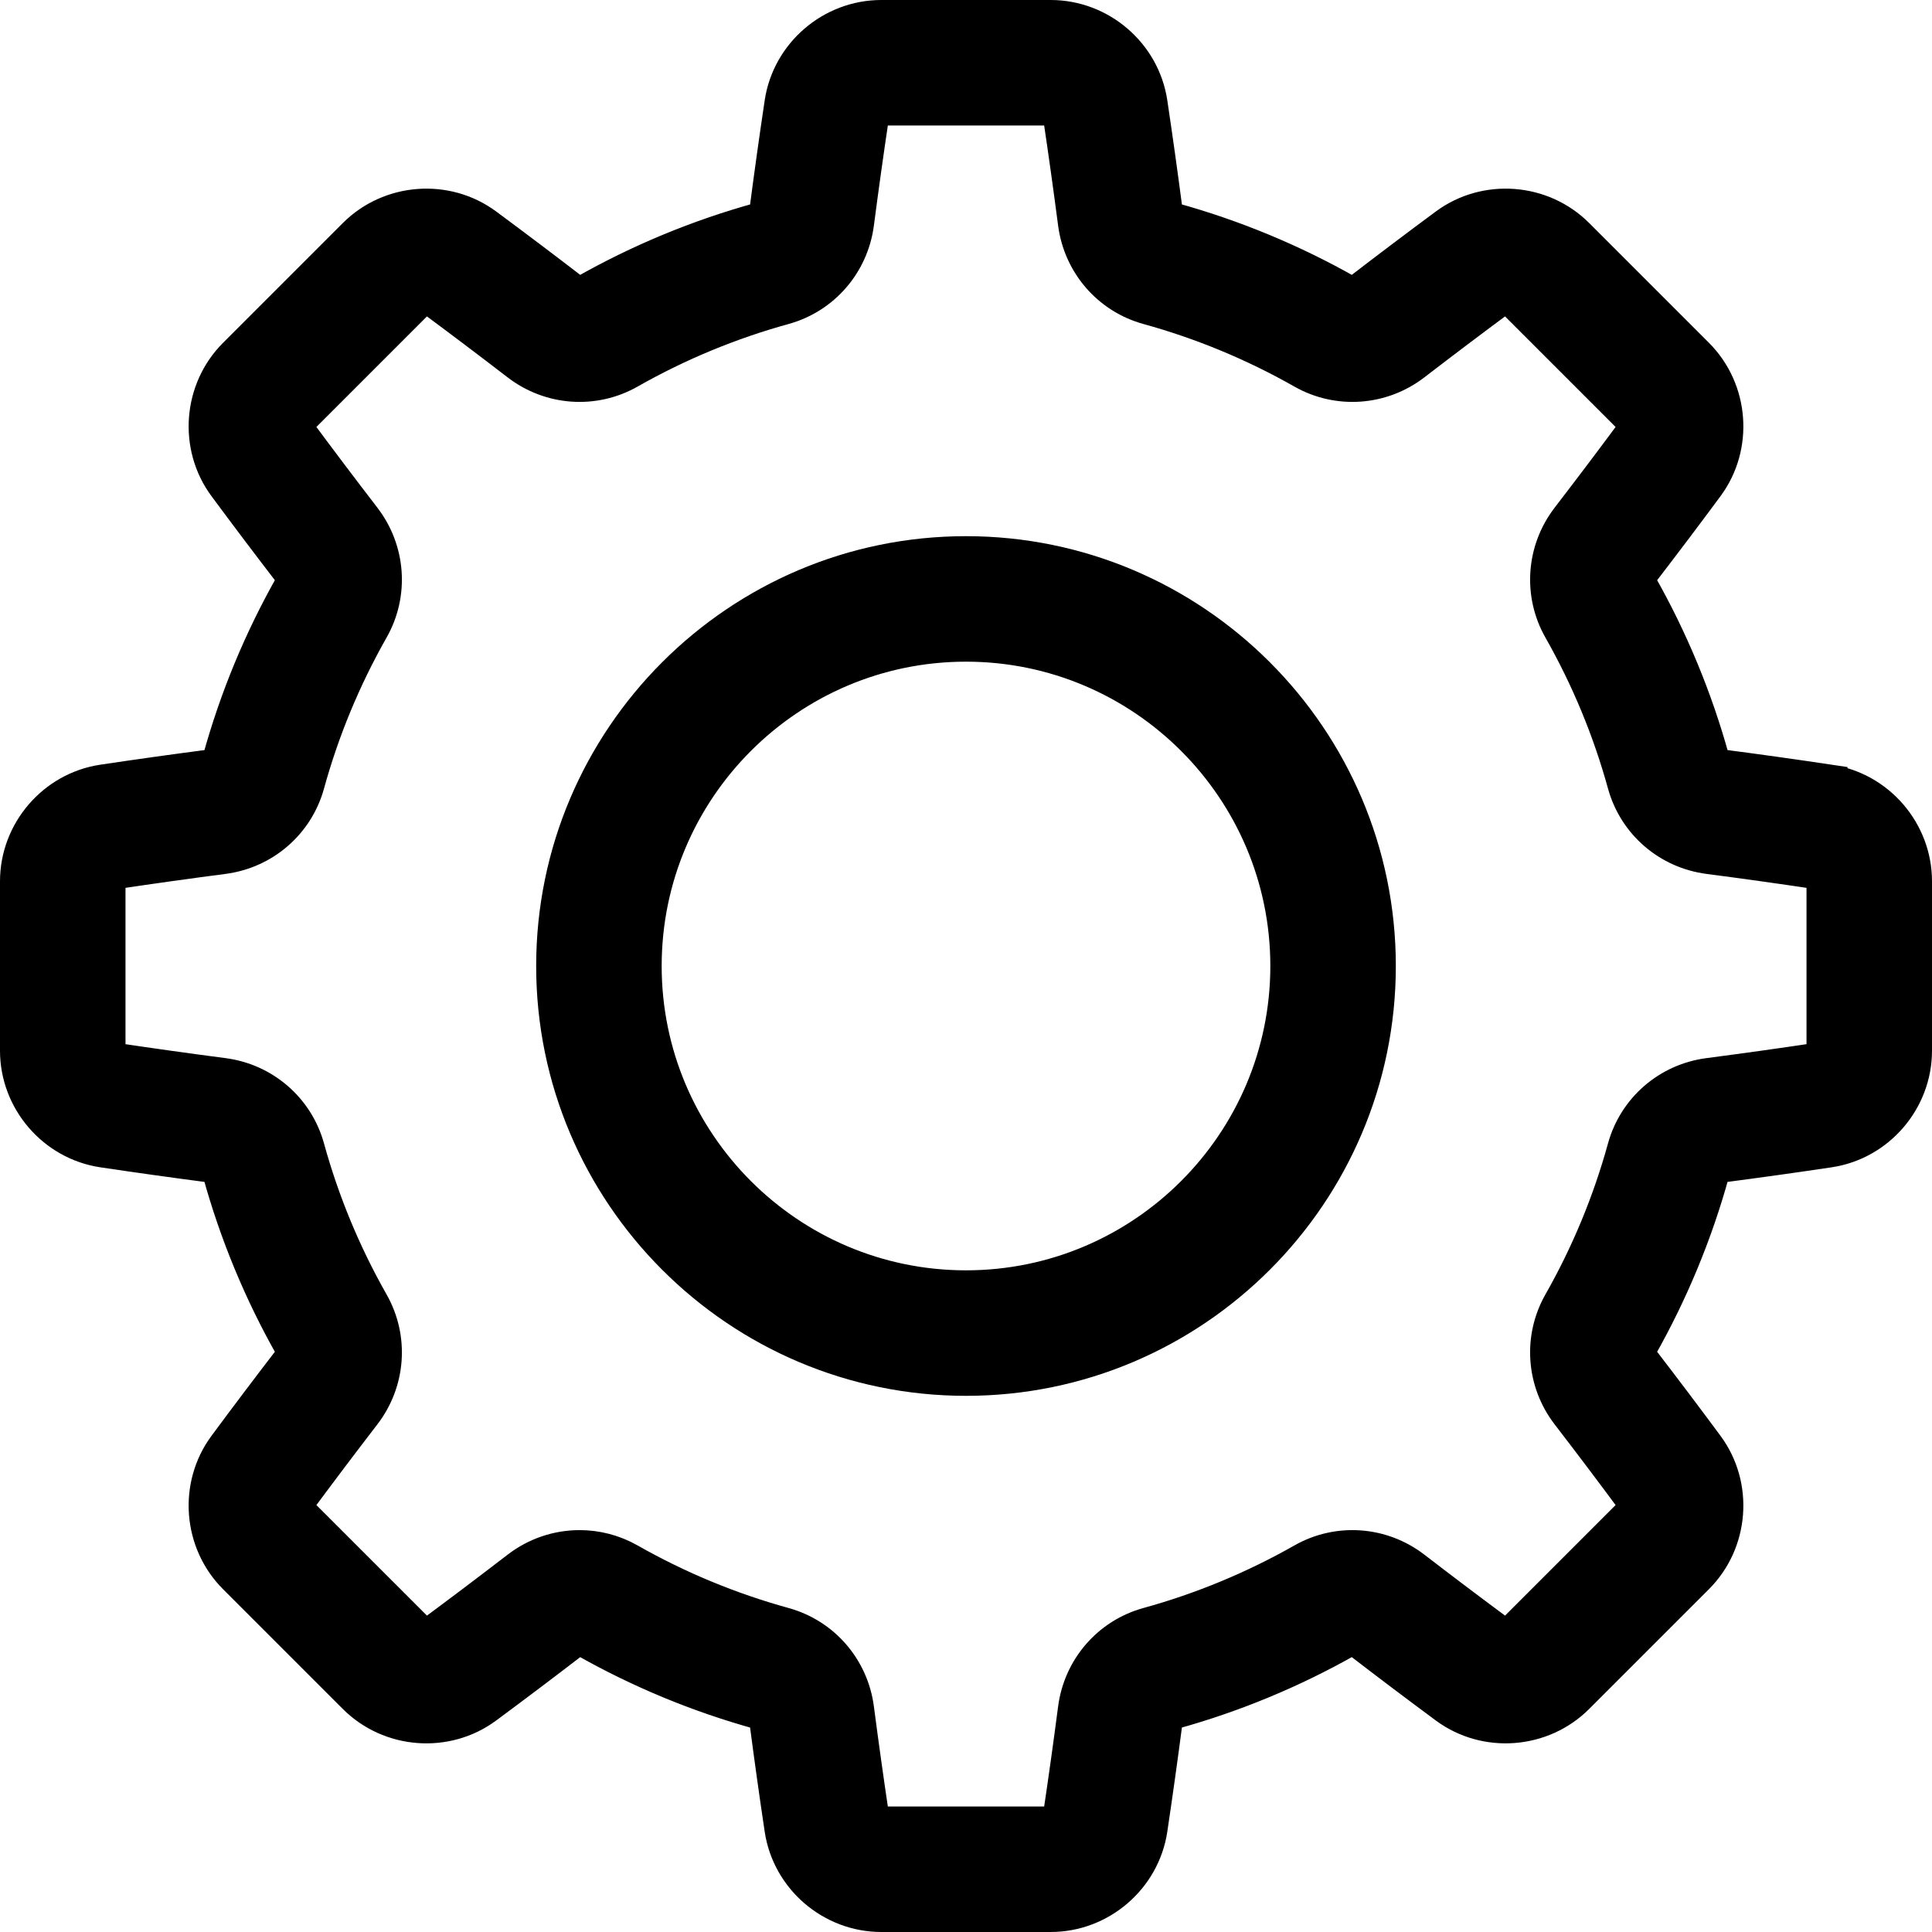 <?xml version="1.0" encoding="UTF-8" standalone="no"?>
<!-- Generator: Adobe Illustrator 19.0.0, SVG Export Plug-In . SVG Version: 6.00 Build 0)  -->

<svg
   xmlns:dc="http://purl.org/dc/elements/1.1/"
   xmlns:cc="http://creativecommons.org/ns#"
   xmlns:rdf="http://www.w3.org/1999/02/22-rdf-syntax-ns#"
   xmlns:svg="http://www.w3.org/2000/svg"
   xmlns="http://www.w3.org/2000/svg"
   xmlns:sodipodi="http://sodipodi.sourceforge.net/DTD/sodipodi-0.dtd"
   xmlns:inkscape="http://www.inkscape.org/namespaces/inkscape"
   version="1.1"
   id="Layer_1"
   x="0px"
   y="0px"
   viewBox="0 0 521.999 521.997"
   xml:space="preserve"
   sodipodi:docname="gear-led-2.svg"
   inkscape:version="0.92.2 2405546, 2018-03-11"
   width="521.999"
   height="521.997"><defs
   id="defs47">
	
</defs><sodipodi:namedview
   pagecolor="#ffffff"
   bordercolor="#666666"
   borderopacity="1"
   objecttolerance="10"
   gridtolerance="10"
   guidetolerance="10"
   inkscape:pageopacity="0"
   inkscape:pageshadow="2"
   inkscape:window-width="1920"
   inkscape:window-height="1020"
   id="namedview45"
   showgrid="false"
   inkscape:zoom="0.92187681"
   inkscape:cx="199.23524"
   inkscape:cy="241.2828"
   inkscape:window-x="0"
   inkscape:window-y="30"
   inkscape:window-maximized="1"
   inkscape:current-layer="Layer_1"
   fit-margin-top="0"
   fit-margin-left="0"
   fit-margin-right="0"
   fit-margin-bottom="0" />
















<g
   id="g4810"><g
     transform="translate(5,5)"
     style="stroke:#000000;stroke-width:10;stroke-miterlimit:4;stroke-dasharray:none;stroke-opacity:1"
     id="g4">
		<path
   style="stroke:#000000;stroke-width:10;stroke-miterlimit:4;stroke-dasharray:none;stroke-opacity:1"
   d="m 489.175,206.556 c -9.629,-1.442 -19.514,-2.825 -29.379,-4.111 -1.195,-0.155 -2.165,-0.966 -2.467,-2.064 -4.553,-16.523 -11.16,-32.467 -19.636,-47.389 -0.57,-1.002 -0.463,-2.266 0.273,-3.223 6.067,-7.885 12.081,-15.856 17.876,-23.69 7.824,-10.578 6.688,-25.588 -2.64,-34.917 L 420.836,58.796 c -9.329,-9.328 -24.338,-10.464 -34.918,-2.638 -7.817,5.782 -15.787,11.796 -23.689,17.875 -0.954,0.736 -2.221,0.843 -3.223,0.274 -14.921,-8.476 -30.865,-15.083 -47.389,-19.637 -1.099,-0.301 -1.91,-1.271 -2.066,-2.469 -1.289,-9.88 -2.671,-19.764 -4.109,-29.376 C 303.495,9.812 292.079,0 278.886,0 h -45.773 c -13.194,0 -24.61,9.812 -26.554,22.824 -1.439,9.614 -2.821,19.497 -4.11,29.379 -0.157,1.197 -0.967,2.165 -2.067,2.467 -16.524,4.556 -32.469,11.162 -47.387,19.637 -1.003,0.569 -2.269,0.459 -3.225,-0.274 C 141.869,67.954 133.898,61.94 126.08,56.157 115.499,48.332 100.49,49.47 91.163,58.797 L 58.797,91.163 c -9.329,9.33 -10.464,24.341 -2.638,34.918 5.804,7.846 11.818,15.815 17.875,23.688 0.735,0.955 0.843,2.22 0.274,3.223 -8.478,14.925 -15.084,30.869 -19.637,47.389 -0.301,1.097 -1.271,1.908 -2.467,2.065 -9.86,1.287 -19.744,2.669 -29.378,4.111 C 9.812,208.502 0,219.92 0,233.112 v 45.774 c 0,13.193 9.812,24.61 22.824,26.556 9.634,1.442 19.519,2.824 29.379,4.11 1.197,0.157 2.165,0.967 2.467,2.066 4.553,16.521 11.16,32.465 19.637,47.389 0.569,1.003 0.461,2.268 -0.274,3.223 -6.072,7.892 -12.086,15.862 -17.875,23.689 -7.825,10.578 -6.691,25.589 2.638,34.918 l 32.366,32.366 c 9.33,9.329 24.341,10.465 34.918,2.638 7.817,-5.782 15.787,-11.796 23.689,-17.875 0.955,-0.736 2.221,-0.842 3.223,-0.274 14.92,8.476 30.863,15.081 47.389,19.637 1.099,0.302 1.91,1.271 2.066,2.467 1.289,9.88 2.672,19.765 4.11,29.376 1.946,13.013 13.362,22.825 26.556,22.825 h 45.773 c 13.193,0 24.61,-9.812 26.555,-22.827 1.439,-9.623 2.821,-19.507 4.109,-29.376 0.157,-1.197 0.967,-2.166 2.066,-2.469 16.524,-4.556 32.469,-11.162 47.388,-19.637 1.003,-0.567 2.268,-0.459 3.224,0.274 7.901,6.079 15.872,12.093 23.689,17.875 10.578,7.825 25.588,6.691 34.918,-2.638 l 32.366,-32.366 c 9.328,-9.329 10.464,-24.339 2.639,-34.918 -5.795,-7.831 -11.81,-15.802 -17.876,-23.689 -0.735,-0.955 -0.843,-2.22 -0.273,-3.223 8.477,-14.924 15.083,-30.868 19.636,-47.388 0.304,-1.1 1.272,-1.91 2.469,-2.067 9.863,-1.286 19.748,-2.669 29.378,-4.11 13.013,-1.945 22.825,-13.362 22.825,-26.555 v -45.774 c 0,-13.19 -9.812,-24.608 -22.824,-26.553 z m -1.084,72.332 c 0,1.45 -1.054,2.7 -2.453,2.911 -9.482,1.419 -19.216,2.779 -28.932,4.048 -10.758,1.402 -19.56,9.024 -22.426,19.42 -4.029,14.618 -9.875,28.727 -17.375,41.932 -5.333,9.389 -4.504,21.012 2.112,29.612 5.976,7.768 11.899,15.617 17.604,23.329 0.842,1.137 0.702,2.769 -0.323,3.794 L 403.931,436.3 c -1.026,1.026 -2.657,1.163 -3.793,0.324 -7.697,-5.695 -15.548,-11.618 -23.33,-17.605 -8.599,-6.617 -20.221,-7.446 -29.609,-2.114 -13.205,7.5 -27.314,13.347 -41.934,17.377 -10.394,2.865 -18.016,11.667 -19.421,22.426 -1.267,9.722 -2.629,19.456 -4.047,28.932 -0.209,1.399 -1.461,2.453 -2.911,2.453 h -45.773 c -1.45,0 -2.702,-1.054 -2.911,-2.454 -1.415,-9.465 -2.778,-19.199 -4.047,-28.93 -1.403,-10.759 -9.027,-19.561 -19.421,-22.426 -14.621,-4.03 -28.73,-9.877 -41.934,-17.378 -4.117,-2.337 -8.664,-3.491 -13.196,-3.491 -5.804,0 -11.585,1.89 -16.412,5.607 -7.783,5.987 -15.633,11.91 -23.33,17.605 -1.138,0.839 -2.767,0.702 -3.792,-0.324 L 75.703,403.936 c -1.026,-1.026 -1.166,-2.656 -0.324,-3.793 5.701,-7.707 11.623,-15.556 17.604,-23.33 6.615,-8.6 7.445,-20.221 2.114,-29.609 C 87.594,333.995 81.749,319.887 77.72,305.27 74.855,294.876 66.053,287.253 55.295,285.85 c -9.712,-1.267 -19.447,-2.63 -28.934,-4.048 -1.399,-0.21 -2.453,-1.461 -2.453,-2.911 v -45.774 c 0,-1.45 1.054,-2.701 2.453,-2.911 9.487,-1.419 19.221,-2.781 28.932,-4.048 10.759,-1.402 19.561,-9.025 22.426,-19.42 4.027,-14.616 9.874,-28.725 17.377,-41.934 5.332,-9.389 4.502,-21.011 -2.113,-29.609 -5.965,-7.756 -11.888,-15.604 -17.604,-23.33 -0.84,-1.137 -0.701,-2.769 0.324,-3.793 l 32.365,-32.367 c 1.024,-1.026 2.655,-1.163 3.792,-0.324 7.697,5.694 15.547,11.617 23.33,17.605 8.6,6.614 20.221,7.445 29.611,2.112 13.203,-7.5 27.312,-13.347 41.932,-17.377 10.395,-2.865 18.019,-11.667 19.422,-22.426 1.27,-9.731 2.631,-19.465 4.048,-28.933 0.209,-1.397 1.461,-2.452 2.911,-2.452 h 45.773 c 1.45,0 2.702,1.054 2.911,2.453 1.417,9.465 2.778,19.198 4.048,28.932 1.403,10.759 9.027,19.561 19.421,22.426 14.62,4.03 28.728,9.877 41.934,17.377 9.388,5.33 21.01,4.502 29.608,-2.114 7.783,-5.987 15.633,-11.91 23.329,-17.604 1.137,-0.842 2.769,-0.703 3.794,0.324 l 32.366,32.366 c 1.026,1.026 1.164,2.657 0.324,3.793 -5.705,7.714 -11.628,15.562 -17.604,23.33 -6.615,8.601 -7.445,20.223 -2.112,29.612 7.501,13.205 13.347,27.313 17.377,41.933 2.865,10.394 11.669,18.016 22.424,19.418 9.716,1.268 19.451,2.63 28.934,4.048 1.399,0.21 2.453,1.461 2.453,2.911 v 45.773 z"
   id="path2"
   inkscape:connector-curvature="0" />
	</g><g
     transform="translate(5,5)"
     style="stroke:#000000;stroke-width:10;stroke-miterlimit:4;stroke-dasharray:none;stroke-opacity:1"
     id="g12">
	<g
   style="stroke:#000000;stroke-width:10;stroke-miterlimit:4;stroke-dasharray:none;stroke-opacity:1"
   id="g10">
		<path
   inkscape:connector-curvature="0"
   style="stroke:#000000;stroke-width:10;stroke-miterlimit:4;stroke-dasharray:none;stroke-opacity:1"
   id="path8"
   d="m 256,144.866 c -61.28,0 -111.134,49.854 -111.134,111.134 0,61.28 49.854,111.134 111.134,111.134 61.28,0 111.134,-49.854 111.134,-111.134 0,-61.28 -49.854,-111.134 -111.134,-111.134 z m 0,198.359 c -48.097,0 -87.225,-39.129 -87.225,-87.225 0,-48.097 39.13,-87.225 87.225,-87.225 48.096,0 87.225,39.129 87.225,87.225 0,48.096 -39.128,87.225 -87.225,87.225 z" />
	</g>
</g><g
     transform="translate(5,5)"
     style="stroke:#000000;stroke-width:10;stroke-miterlimit:4;stroke-dasharray:none;stroke-opacity:1"
     id="g14">
</g><g
     transform="translate(5,5)"
     style="stroke:#000000;stroke-width:10;stroke-miterlimit:4;stroke-dasharray:none;stroke-opacity:1"
     id="g16">
</g><g
     transform="translate(5,5)"
     style="stroke:#000000;stroke-width:10;stroke-miterlimit:4;stroke-dasharray:none;stroke-opacity:1"
     id="g18">
</g><g
     transform="translate(5,5)"
     style="stroke:#000000;stroke-width:10;stroke-miterlimit:4;stroke-dasharray:none;stroke-opacity:1"
     id="g20">
</g><g
     transform="translate(5,5)"
     style="stroke:#000000;stroke-width:10;stroke-miterlimit:4;stroke-dasharray:none;stroke-opacity:1"
     id="g22">
</g><g
     transform="translate(5,5)"
     style="stroke:#000000;stroke-width:10;stroke-miterlimit:4;stroke-dasharray:none;stroke-opacity:1"
     id="g24">
</g><g
     transform="translate(5,5)"
     style="stroke:#000000;stroke-width:10;stroke-miterlimit:4;stroke-dasharray:none;stroke-opacity:1"
     id="g26">
</g><g
     transform="translate(5,5)"
     style="stroke:#000000;stroke-width:10;stroke-miterlimit:4;stroke-dasharray:none;stroke-opacity:1"
     id="g28">
</g><g
     transform="translate(5,5)"
     style="stroke:#000000;stroke-width:10;stroke-miterlimit:4;stroke-dasharray:none;stroke-opacity:1"
     id="g30">
</g><g
     transform="translate(5,5)"
     style="stroke:#000000;stroke-width:10;stroke-miterlimit:4;stroke-dasharray:none;stroke-opacity:1"
     id="g32">
</g><g
     transform="translate(5,5)"
     style="stroke:#000000;stroke-width:10;stroke-miterlimit:4;stroke-dasharray:none;stroke-opacity:1"
     id="g34">
</g><g
     transform="translate(5,5)"
     style="stroke:#000000;stroke-width:10;stroke-miterlimit:4;stroke-dasharray:none;stroke-opacity:1"
     id="g36">
</g><g
     transform="translate(5,5)"
     style="stroke:#000000;stroke-width:10;stroke-miterlimit:4;stroke-dasharray:none;stroke-opacity:1"
     id="g38">
</g><g
     transform="translate(5,5)"
     style="stroke:#000000;stroke-width:10;stroke-miterlimit:4;stroke-dasharray:none;stroke-opacity:1"
     id="g40">
</g><g
     transform="translate(5,5)"
     style="stroke:#000000;stroke-width:10;stroke-miterlimit:4;stroke-dasharray:none;stroke-opacity:1"
     id="g42">
</g></g>
</svg>